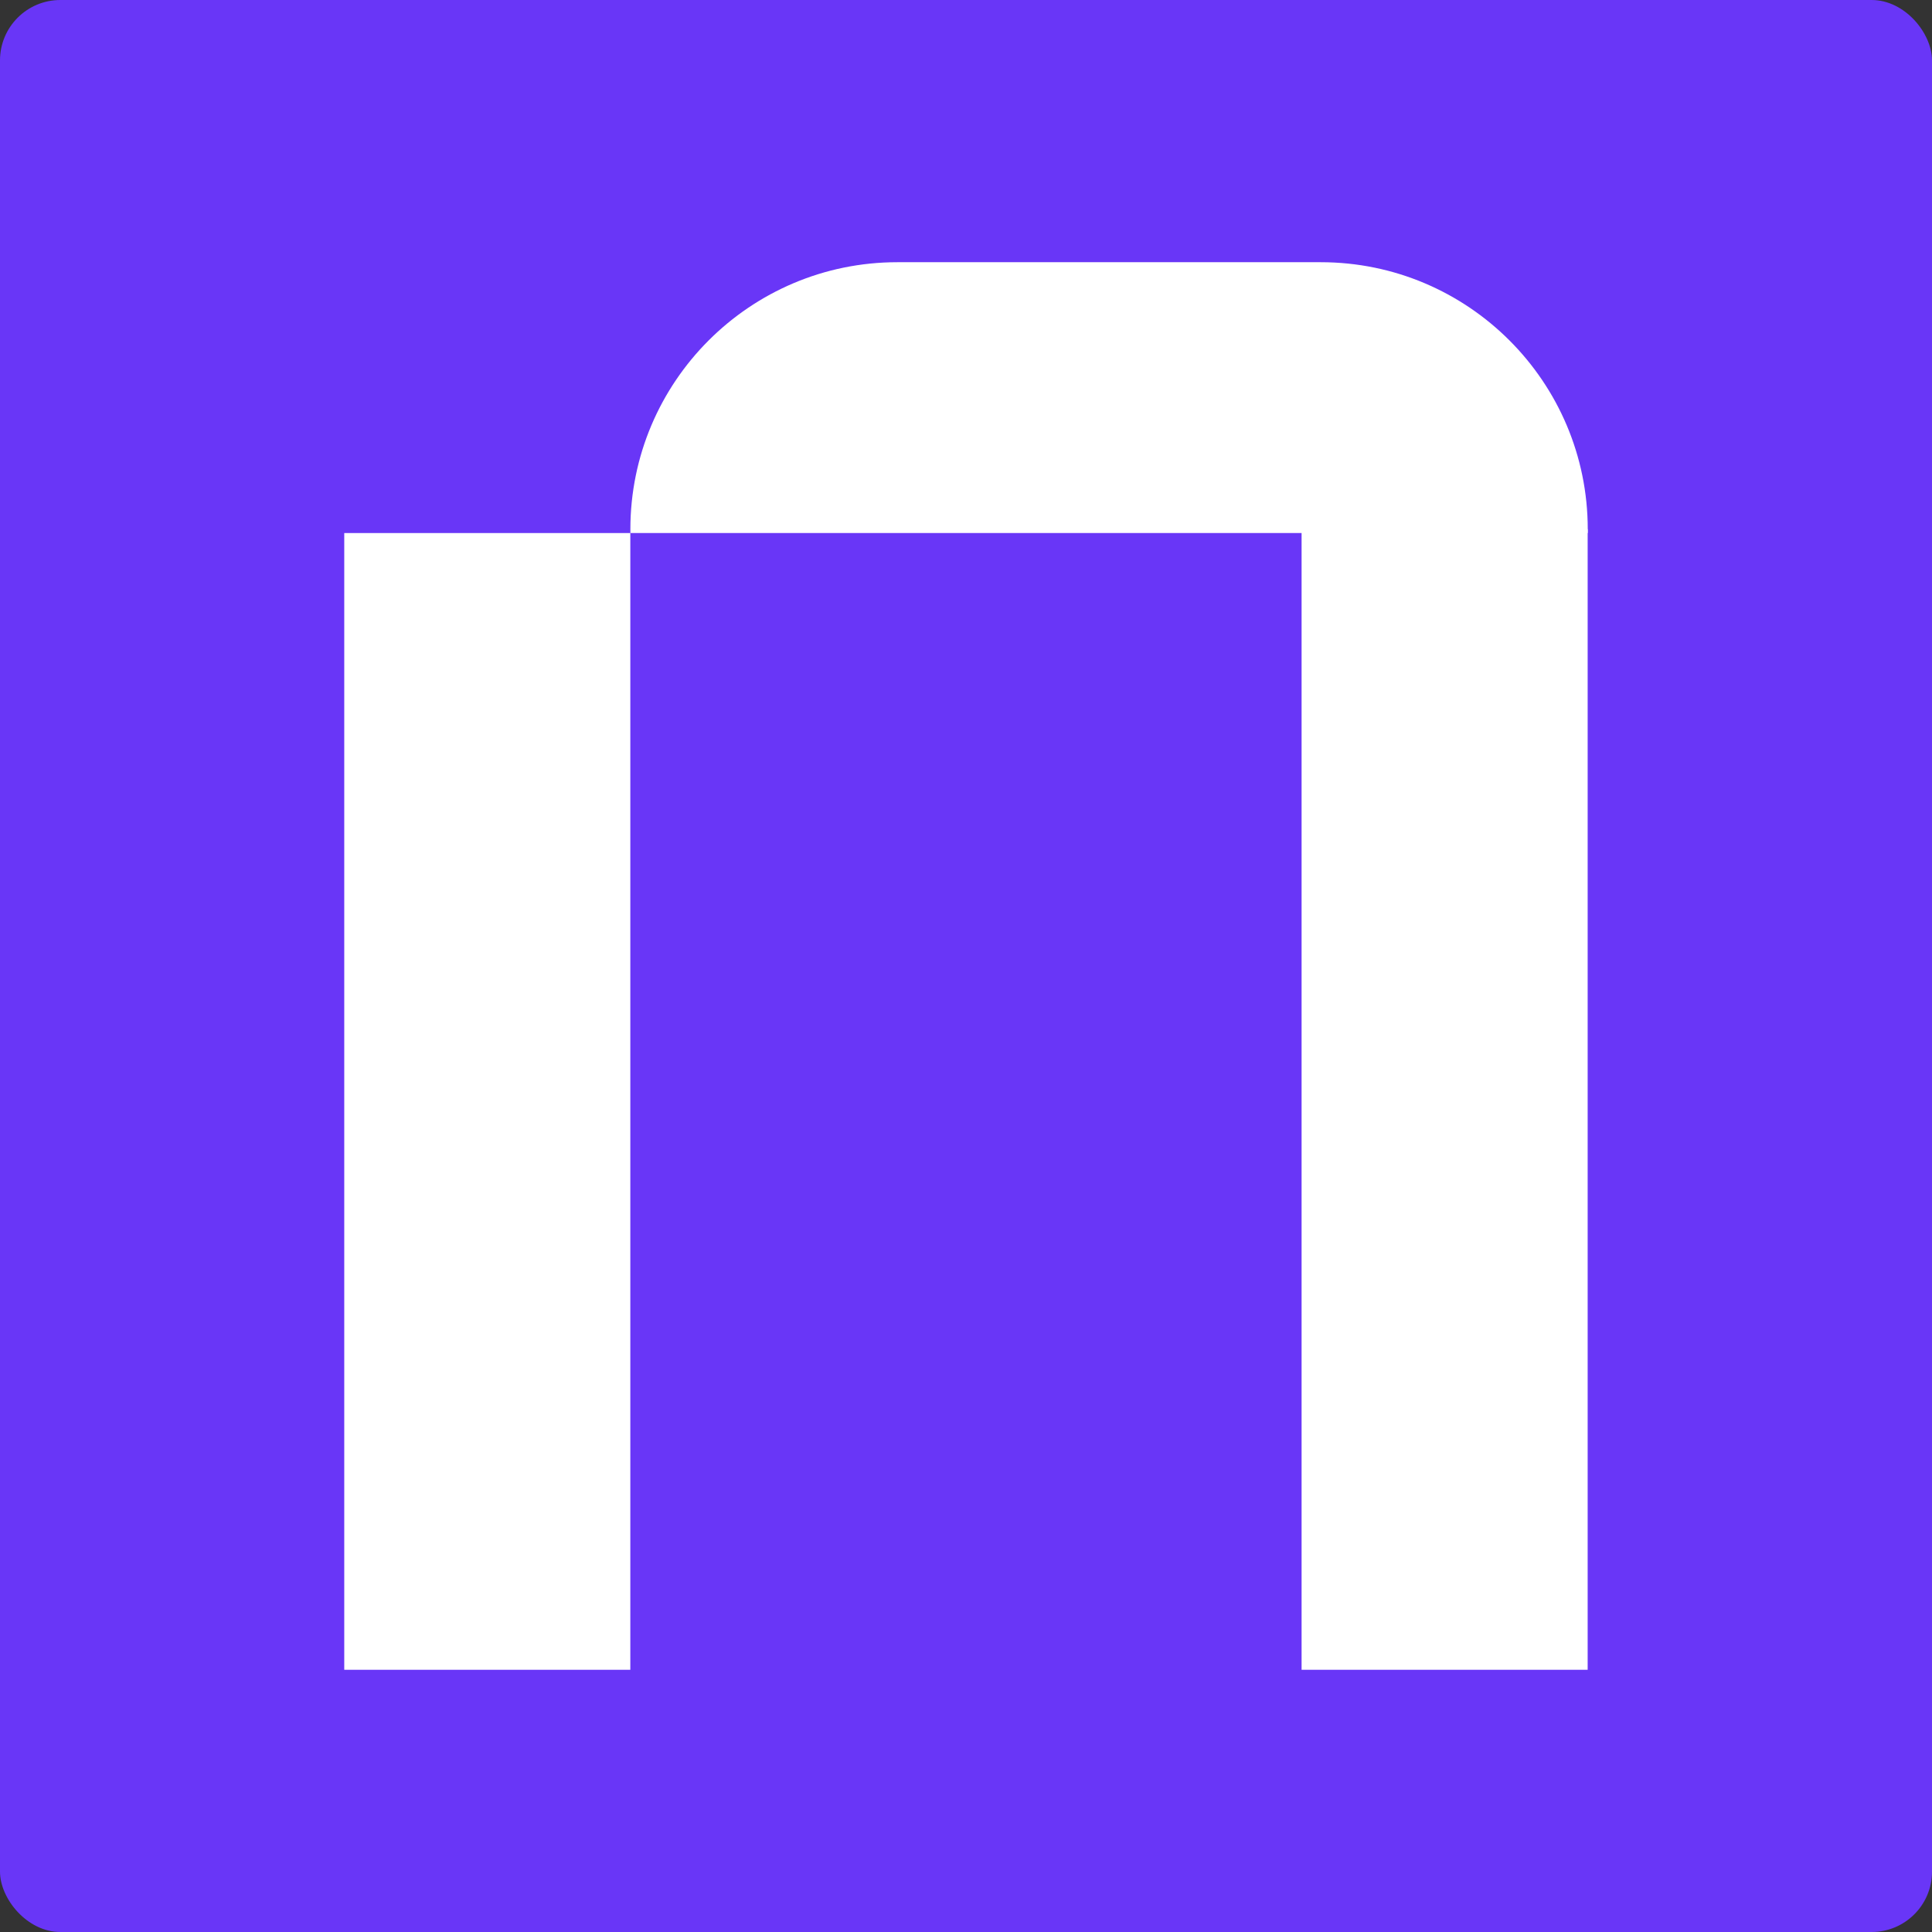 <svg width="256" height="256" viewBox="0 0 256 256" fill="none" xmlns="http://www.w3.org/2000/svg">
<rect x="0" y="0" width="256" height="256" fill="#333333" stroke="none"/>
<rect width="256" height="256" rx="8" fill="#6936F7"/>
<path d="M83.521 70.632H45.615V221.255H83.521V70.632Z" fill="white"/>
<path d="M210.373 70.126H172.467V221.254H210.373V70.126Z" fill="white"/>
<path d="M210.385 70.125V70.631H83.528V70.125C83.528 50.6 99.382 34.744 118.906 34.744L175.006 34.744C194.53 34.744 210.385 50.6 210.385 70.125Z" fill="white"/>
</svg>
